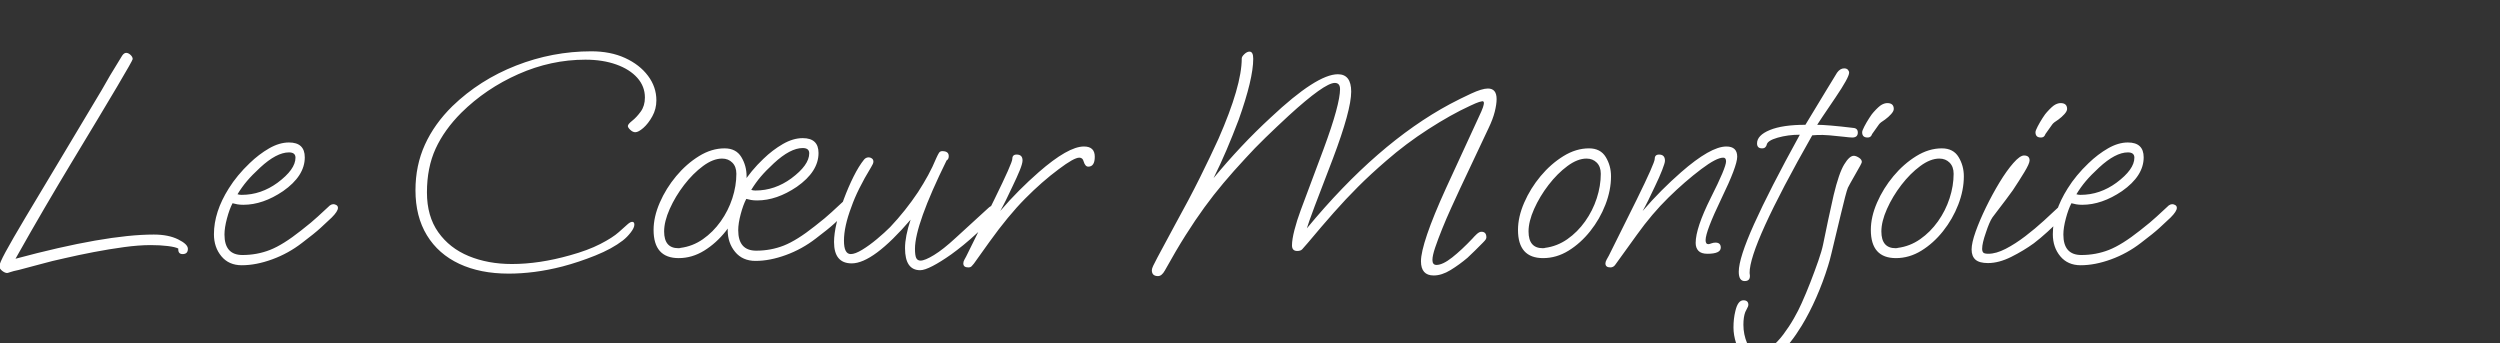 <svg width="204" height="28" viewBox="0 0 204 28" xmlns="http://www.w3.org/2000/svg"><rect x="0" y="0" width="204" height="28" fill="#333333" stroke="none"/><g fill="#FFFFFf"><path d="M.582 22.277q-.177 0-.405-.177-.228-.178-.228-.38 0-.228.506-1.164.506-.936 1.62-2.808 1.113-1.872 2.91-4.858l3.313-5.54q.279-.506.683-1.19.405-.683.987-1.619.152-.227.33-.227.176 0 .353.164.177.165.177.342 0 .1-1.265 2.239-1.265 2.138-3.82 6.363-.961 1.594-2.087 3.516-1.126 1.923-2.391 4.175 7.337-1.974 11.284-1.974 1.189 0 1.986.393.797.392.797.771 0 .43-.43.43-.354 0-.354-.38v-.075q-.253-.127-.86-.202Q13.08 20 12.295 20q-.962 0-2.176.164-1.214.165-2.467.405-1.252.24-2.34.493-1.063.228-2.011.494-.95.265-1.759.468-.48.1-.695.177-.216.076-.266.076zM19.734 21.644q-1.063 0-1.67-.734-.607-.733-.607-1.796 0-1.821 1.214-3.744.33-.532.76-1.05.43-.519.936-1 .759-.733 1.593-1.214.835-.48 1.62-.48 1.29 0 1.29 1.214 0 1.518-1.771 2.757-1.645 1.114-3.238 1.114-.279 0-.494-.038-.215-.038-.392-.089-.253.48-.455 1.24-.203.759-.203 1.315 0 1.67 1.468 1.67 1.189 0 2.251-.417 1.063-.418 2.53-1.581.911-.709 1.367-1.139.455-.43.986-.91.152-.102.279-.102.126 0 .253.076.126.076.126.228 0 .278-.506.784-.43.405-.91.848-.481.442-1.519 1.227-1.113.86-2.429 1.34-1.315.481-2.479.481zm-.025-5.743q.81 0 1.543-.253.734-.253 1.391-.734 1.468-1.088 1.468-2.049 0-.43-.531-.43-1.012 0-2.353 1.24-.658.607-1.076 1.1-.417.494-.771 1.075.152.051.329.051zM41.492 22.327q-2.302 0-4.01-.797-1.708-.797-2.644-2.327-.936-1.53-.936-3.681 0-2.024.772-3.72.771-1.695 2.239-3.137 2.226-2.15 5.199-3.314 2.973-1.164 6.135-1.164 1.569 0 2.758.544t1.872 1.455q.683.91.683 1.999 0 .708-.329 1.302-.329.595-.733.95-.405.353-.658.353-.203 0-.405-.19-.202-.189-.202-.316 0-.151.354-.43.354-.278.695-.746.342-.468.342-1.151 0-.91-.62-1.607-.62-.695-1.72-1.088-1.1-.392-2.518-.392-2.808 0-5.464 1.177-2.657 1.176-4.656 3.15-1.391 1.391-2.1 2.934-.708 1.544-.708 3.568 0 1.948.924 3.25.923 1.304 2.492 1.949 1.568.645 3.516.645 2.227 0 4.731-.708 1.468-.405 2.48-.924t1.518-.974q.48-.43.708-.632.228-.203.38-.203.177 0 .177.228 0 .253-.291.632-.291.38-.645.658-.886.683-2.24 1.227-1.353.544-2.694.898-1.189.304-2.277.443-1.088.14-2.125.14zM55.382 21.062q-2.05 0-2.05-2.302 0-1.063.506-2.226.506-1.164 1.341-2.164.835-.999 1.86-1.631 1.025-.633 2.087-.633.936 0 1.366.708.43.709.43 1.569 0 1.139-.455 2.315t-1.24 2.163q-.784.987-1.77 1.594-.987.607-2.075.607zm-.026-.81q.152 0 .178-.025.986-.126 1.821-.708t1.455-1.455q.62-.873.949-1.885.329-1.012.329-1.998 0-.582-.33-.911-.328-.33-.834-.33-.734 0-1.556.608-.823.607-1.544 1.543-.72.937-1.176 1.961-.455 1.025-.455 1.834 0 1.367 1.163 1.367zm6.3 1.038q-1.062 0-1.67-.734-.607-.733-.607-1.796 0-1.822 1.215-3.744.328-.532.759-1.05.43-.519.936-1 .759-.733 1.594-1.214.834-.48 1.619-.48 1.29 0 1.29 1.214 0 1.518-1.771 2.757-1.644 1.113-3.238 1.113-.279 0-.494-.037-.215-.038-.392-.089-.253.48-.455 1.24-.203.759-.203 1.315 0 1.67 1.468 1.67 1.189 0 2.251-.417 1.063-.418 2.53-1.582.911-.708 1.367-1.138.455-.43.986-.911.152-.101.279-.101.126 0 .253.076.126.076.126.227 0 .279-.506.785-.43.405-.91.847-.481.443-1.519 1.227-1.113.86-2.428 1.341-1.316.481-2.48.481zm-.025-5.743q.81 0 1.543-.253.734-.253 1.392-.734 1.467-1.088 1.467-2.05 0-.43-.531-.43-1.012 0-2.353 1.24-.658.608-1.075 1.101-.418.493-.772 1.075.152.05.329.05zM75.09 22.049q-1.24 0-1.24-1.796 0-.962.456-2.328-3.061 3.567-4.807 3.567-1.442 0-1.442-1.745 0-.658.215-1.582.215-.923.582-1.91.367-.986.797-1.847.43-.86.86-1.391.152-.177.38-.177.126 0 .253.088.126.089.126.266 0 .152-.177.43-1.139 1.872-1.62 3.264-.606 1.594-.606 2.757 0 1.088.556 1.088.354 0 .936-.354.582-.354 1.202-.873.62-.518 1.075-.974 1.265-1.34 2.277-2.859.456-.708.823-1.378.366-.67.67-1.405.126-.278.215-.417.089-.14.266-.14.531 0 .531.406 0 .253-.177.354-2.58 5.237-2.58 7.21 0 .532.1.747.102.215.355.215.354 0 1.1-.456.747-.455 1.759-1.391l2.656-2.43q.203-.201.38-.201.404 0 .404.379 0 .329-1.594 1.771-.683.633-1.214 1.063-.531.43-.987.759-.86.607-1.518.948-.657.342-1.012.342zM79.012 21.821q-.405 0-.405-.329 0-.151.089-.303.088-.152.139-.253l2.302-4.655q1.468-2.986 1.468-3.315 0-.354.354-.354.48 0 .48.48 0 .254-.227.81-.228.557-.582 1.29-.607 1.316-1.012 2.025.759-.886 1.543-1.67.784-.784 1.594-1.493 2.404-2.1 3.694-2.1.885 0 .885.835 0 .81-.531.81-.253 0-.38-.43-.075-.304-.354-.304-.43 0-1.67.936-1.366 1.012-2.745 2.404-1.378 1.391-2.922 3.542l-1.265 1.77q-.1.127-.19.216-.088.088-.265.088zM94.496 22.53q-.506 0-.506-.481 0-.127.113-.367.114-.24.342-.67l1.442-2.682q1.164-2.1 2.037-3.858.872-1.759 1.505-3.15 1.897-4.327 1.897-6.553 0-.152.216-.354.215-.203.417-.203.304 0 .304.582 0 1.645-1.19 4.984-.48 1.265-.986 2.455-.506 1.189-1.063 2.302 1.088-1.316 2.252-2.555 1.164-1.24 2.429-2.404 3.744-3.517 5.465-3.517 1.087 0 1.087 1.417 0 1.518-1.492 5.465-1.923 4.959-2.125 5.692 5.743-6.957 11.688-10.145.81-.43 1.708-.847.898-.418 1.379-.418.708 0 .708.86 0 .43-.152 1.038-.152.607-.506 1.34l-2.327 4.934q-.33.708-.721 1.569-.393.86-.734 1.707-.342.848-.57 1.518-.227.67-.227 1.025 0 .405.329.405.506 0 1.278-.607.771-.608 1.657-1.544.126-.151.341-.354.215-.202.392-.202.405 0 .405.455 0 .076-.05.165-.051.088-.228.265l-.658.658q-.329.329-.607.582-.658.557-1.379 1-.721.442-1.379.442-1.037 0-1.037-1.164 0-.708.506-2.2.506-1.494 1.543-3.77l2.657-5.769q.278-.582.354-.822.076-.24.076-.342 0-.152-.127-.152-.05 0-.265.064-.215.063-.747.316-1.543.708-3.39 1.897-1.847 1.19-3.44 2.581-1.291 1.113-2.303 2.125t-1.973 2.1q-.962 1.088-2.126 2.48-.329.38-.455.518-.127.14-.405.14-.43 0-.43-.456 0-.48.203-1.265.202-.784.505-1.594l1.873-5.01q.683-1.846 1.012-3.06.329-1.215.329-1.822 0-.506-.43-.506-.835 0-3.77 2.682-1.012.936-1.898 1.796-.885.86-1.619 1.67-.987 1.062-1.796 2.024-.81.961-1.556 1.986-.746 1.024-1.53 2.264-.785 1.24-1.696 2.884-.253.456-.556.456zM125.918 21.062q-2.05 0-2.05-2.302 0-1.063.507-2.226.506-1.164 1.34-2.164.836-.999 1.86-1.631 1.025-.633 2.088-.633.936 0 1.366.708.43.709.43 1.569 0 1.139-.456 2.315-.455 1.176-1.24 2.163-.784.987-1.77 1.594-.987.607-2.075.607zm-.025-.81q.152 0 .177-.025.987-.126 1.822-.708.834-.582 1.454-1.455.62-.873.949-1.885.329-1.012.329-1.998 0-.582-.329-.911-.329-.33-.835-.33-.734 0-1.556.608-.822.607-1.543 1.543-.721.937-1.177 1.961-.455 1.025-.455 1.834 0 1.367 1.164 1.367zM131.408 21.821q-.405 0-.405-.329 0-.126.102-.316.1-.19.177-.316l2.277-4.58q1.467-2.985 1.467-3.314 0-.354.354-.354.481 0 .481.506 0 .177-.228.759-.227.582-.582 1.316-.607 1.315-1.012 2.024.76-.886 1.544-1.67.784-.784 1.594-1.493 2.403-2.1 3.693-2.1.886 0 .886.835 0 .76-1.29 3.416-1.29 2.681-1.29 3.39 0 .329.227.329.076 0 .24-.064.165-.063.342-.063.43 0 .43.405 0 .506-1.088.506-.506 0-.734-.24-.227-.24-.227-.645 0-1.215 1.24-3.694 1.24-2.454 1.24-2.96 0-.304-.229-.304-.556 0-1.796.936-1.34 1.012-2.682 2.328-1.34 1.315-2.555 3.01l-1.771 2.455q-.152.227-.405.227zM142.363 22.934q-.48 0-.48-.759 0-1.113 1.252-3.896t3.731-7.286q-.96 0-1.808.24-.848.24-.899.595-.025.1-.113.19-.089.088-.266.088-.405 0-.405-.405 0-.658 1.037-1.088 1.038-.43 2.91-.43l1.746-2.884q.177-.278.38-.62.201-.341.454-.746.253-.354.582-.354.203 0 .304.113.101.114.101.24 0 .38-1.113 2.025-1.392 2.05-1.493 2.226.38 0 1.139.063.759.064 1.796.19.38.026.38.38 0 .405-.456.405-.177 0-.708-.064-.532-.063-1.139-.114-.607-.05-1.037-.025l-.38.025q-5.135 9.033-5.11 11.234l.025.202v.05q0 .405-.43.405zM152.382 11.22q-.43 0-.43-.43 0-.126.177-.468.177-.341.405-.695.227-.355.354-.481.43-.48.67-.607.24-.127.443-.127.531 0 .531.48 0 .178-.215.418t-.493.443q-.405.253-.506.405l-.557.784q-.025.101-.113.19-.089.089-.266.089zm-8.931 18.394q-.683 0-1.126-.468-.443-.468-.658-1.139-.215-.67-.215-1.278 0-.733.152-1.34.202-.886.658-.886.405 0 .405.38 0 .1-.102.278-.1.177-.151.303-.152.405-.152 1.038 0 .784.303 1.505.304.721.962.721.506 0 1.012-.405.506-.404.974-1.024.468-.62.86-1.303.392-.683.645-1.265.354-.785.709-1.695.354-.911.645-1.746.29-.835.392-1.341.202-1.012.417-2.011.215-1 .443-2.012.43-1.796.86-2.504.43-.709.785-.709.177 0 .417.152t.24.354q0 .101-.506.962-.278.48-.43.759-.151.278-.202.38-.076.176-.228.758-.152.582-.341 1.379-.19.797-.392 1.632-.203.835-.367 1.53-.165.696-.291 1.076-.405 1.315-.962 2.58-.556 1.265-1.189 2.303-1.847 3.036-3.567 3.036zM154.71 21.062q-2.05 0-2.05-2.302 0-1.063.506-2.226.506-1.164 1.341-2.164.835-.999 1.86-1.631 1.024-.633 2.087-.633.936 0 1.366.708.43.709.43 1.569 0 1.139-.455 2.315-.456 1.176-1.24 2.163-.784.987-1.77 1.594-.988.607-2.075.607zm-.026-.81q.152 0 .177-.025.987-.126 1.822-.708.835-.582 1.455-1.455.62-.873.948-1.885.33-1.012.33-1.998 0-.582-.33-.911-.329-.33-.835-.33-.733 0-1.555.608-.823.607-1.544 1.543-.72.937-1.176 1.961-.456 1.025-.456 1.834 0 1.367 1.164 1.367zM166.525 11.22q-.43 0-.43-.43 0-.126.177-.468.177-.341.404-.695.228-.355.355-.481.43-.48.67-.607.24-.127.443-.127.531 0 .531.48 0 .178-.215.418t-.493.443q-.405.253-.506.405l-.557.784q-.025.101-.114.19-.088.089-.265.089zm-4.301 10.247q-.709 0-1.025-.278-.316-.279-.316-.835 0-.531.329-1.455.329-.923.847-1.986.519-1.063 1.1-2.024.583-.961 1.127-1.581t.872-.62q.456 0 .456.405 0 .253-.43.961-.43.709-.936 1.468l-.557.759q-.354.48-.683.898-.329.417-.43.569-.253.38-.532 1.24-.303.86-.303 1.315 0 .203.088.304.089.101.418.101.632 0 1.417-.405.784-.405 1.594-1.024.81-.62 1.53-1.278.721-.658 1.227-1.139.102-.1.304-.1.38 0 .38.303 0 .278-.355.632-.683.683-1.265 1.215-.582.531-1.113.936-.835.607-1.847 1.113t-1.897.506zM169.788 21.644q-1.062 0-1.67-.734-.607-.733-.607-1.796 0-1.821 1.215-3.744.329-.532.759-1.05.43-.519.936-1 .759-.733 1.594-1.214.835-.48 1.619-.48 1.29 0 1.29 1.214 0 1.518-1.77 2.757-1.645 1.114-3.24 1.114-.278 0-.493-.038-.215-.038-.392-.089-.253.48-.455 1.24-.203.759-.203 1.315 0 1.67 1.468 1.67 1.189 0 2.252-.417 1.062-.418 2.53-1.581.91-.709 1.366-1.139.455-.43.986-.91.152-.102.279-.102.126 0 .253.076.126.076.126.228 0 .278-.506.784-.43.405-.91.848-.481.442-1.519 1.227-1.113.86-2.428 1.34-1.316.481-2.48.481zm-.025-5.743q.81 0 1.543-.253.734-.253 1.392-.734 1.467-1.088 1.467-2.049 0-.43-.531-.43-1.012 0-2.353 1.24-.658.607-1.075 1.1-.418.494-.772 1.075.152.051.329.051z"/></g></svg>